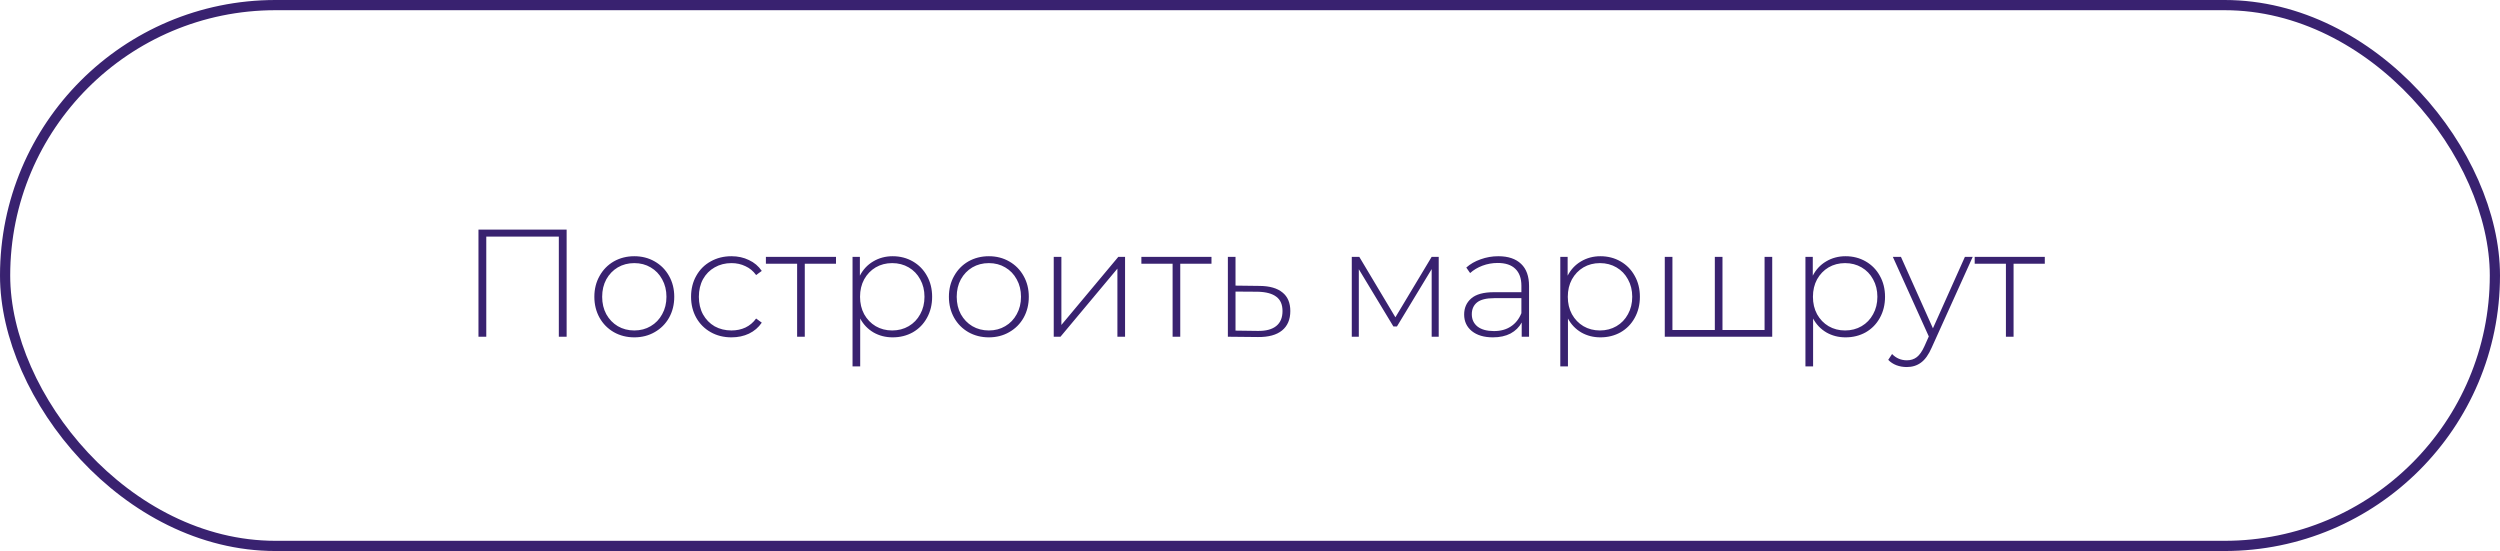 <?xml version="1.0" encoding="UTF-8"?> <svg xmlns="http://www.w3.org/2000/svg" width="245" height="54" viewBox="0 0 245 54" fill="none"> <path d="M55.53 22.5V33H54.765V23.19H47.655V33H46.89V22.5H55.53ZM62.162 33.06C61.422 33.06 60.752 32.89 60.152 32.55C59.562 32.21 59.097 31.74 58.757 31.14C58.417 30.53 58.247 29.845 58.247 29.085C58.247 28.325 58.417 27.645 58.757 27.045C59.097 26.435 59.562 25.96 60.152 25.62C60.752 25.28 61.422 25.11 62.162 25.11C62.902 25.11 63.567 25.28 64.157 25.62C64.757 25.96 65.227 26.435 65.567 27.045C65.907 27.645 66.077 28.325 66.077 29.085C66.077 29.845 65.907 30.53 65.567 31.14C65.227 31.74 64.757 32.21 64.157 32.55C63.567 32.89 62.902 33.06 62.162 33.06ZM62.162 32.385C62.762 32.385 63.297 32.245 63.767 31.965C64.247 31.685 64.622 31.295 64.892 30.795C65.172 30.295 65.312 29.725 65.312 29.085C65.312 28.445 65.172 27.875 64.892 27.375C64.622 26.875 64.247 26.485 63.767 26.205C63.297 25.925 62.762 25.785 62.162 25.785C61.562 25.785 61.022 25.925 60.542 26.205C60.072 26.485 59.697 26.875 59.417 27.375C59.147 27.875 59.012 28.445 59.012 29.085C59.012 29.725 59.147 30.295 59.417 30.795C59.697 31.295 60.072 31.685 60.542 31.965C61.022 32.245 61.562 32.385 62.162 32.385ZM71.684 33.06C70.924 33.06 70.244 32.89 69.644 32.55C69.044 32.21 68.574 31.74 68.234 31.14C67.894 30.53 67.724 29.845 67.724 29.085C67.724 28.315 67.894 27.63 68.234 27.03C68.574 26.42 69.044 25.95 69.644 25.62C70.244 25.28 70.924 25.11 71.684 25.11C72.314 25.11 72.884 25.235 73.394 25.485C73.914 25.725 74.334 26.08 74.654 26.55L74.099 26.955C73.819 26.565 73.469 26.275 73.049 26.085C72.639 25.885 72.184 25.785 71.684 25.785C71.074 25.785 70.524 25.925 70.034 26.205C69.554 26.475 69.174 26.86 68.894 27.36C68.624 27.86 68.489 28.435 68.489 29.085C68.489 29.735 68.624 30.31 68.894 30.81C69.174 31.31 69.554 31.7 70.034 31.98C70.524 32.25 71.074 32.385 71.684 32.385C72.184 32.385 72.639 32.29 73.049 32.1C73.469 31.9 73.819 31.605 74.099 31.215L74.654 31.62C74.334 32.09 73.914 32.45 73.394 32.7C72.884 32.94 72.314 33.06 71.684 33.06ZM81.928 25.845H78.868V33H78.118V25.845H75.058V25.17H81.928V25.845ZM87.479 25.11C88.209 25.11 88.869 25.28 89.459 25.62C90.049 25.96 90.509 26.43 90.839 27.03C91.179 27.63 91.349 28.315 91.349 29.085C91.349 29.855 91.179 30.545 90.839 31.155C90.509 31.755 90.049 32.225 89.459 32.565C88.869 32.895 88.209 33.06 87.479 33.06C86.789 33.06 86.164 32.9 85.604 32.58C85.044 32.25 84.609 31.795 84.299 31.215V35.91H83.549V25.17H84.269V27.015C84.579 26.415 85.014 25.95 85.574 25.62C86.144 25.28 86.779 25.11 87.479 25.11ZM87.434 32.385C88.034 32.385 88.574 32.245 89.054 31.965C89.534 31.685 89.909 31.295 90.179 30.795C90.459 30.295 90.599 29.725 90.599 29.085C90.599 28.445 90.459 27.875 90.179 27.375C89.909 26.875 89.534 26.485 89.054 26.205C88.574 25.925 88.034 25.785 87.434 25.785C86.834 25.785 86.294 25.925 85.814 26.205C85.344 26.485 84.969 26.875 84.689 27.375C84.419 27.875 84.284 28.445 84.284 29.085C84.284 29.725 84.419 30.295 84.689 30.795C84.969 31.295 85.344 31.685 85.814 31.965C86.294 32.245 86.834 32.385 87.434 32.385ZM96.908 33.06C96.168 33.06 95.498 32.89 94.898 32.55C94.308 32.21 93.843 31.74 93.503 31.14C93.163 30.53 92.993 29.845 92.993 29.085C92.993 28.325 93.163 27.645 93.503 27.045C93.843 26.435 94.308 25.96 94.898 25.62C95.498 25.28 96.168 25.11 96.908 25.11C97.648 25.11 98.313 25.28 98.903 25.62C99.503 25.96 99.973 26.435 100.313 27.045C100.653 27.645 100.823 28.325 100.823 29.085C100.823 29.845 100.653 30.53 100.313 31.14C99.973 31.74 99.503 32.21 98.903 32.55C98.313 32.89 97.648 33.06 96.908 33.06ZM96.908 32.385C97.508 32.385 98.043 32.245 98.513 31.965C98.993 31.685 99.368 31.295 99.638 30.795C99.918 30.295 100.058 29.725 100.058 29.085C100.058 28.445 99.918 27.875 99.638 27.375C99.368 26.875 98.993 26.485 98.513 26.205C98.043 25.925 97.508 25.785 96.908 25.785C96.308 25.785 95.768 25.925 95.288 26.205C94.818 26.485 94.443 26.875 94.163 27.375C93.893 27.875 93.758 28.445 93.758 29.085C93.758 29.725 93.893 30.295 94.163 30.795C94.443 31.295 94.818 31.685 95.288 31.965C95.768 32.245 96.308 32.385 96.908 32.385ZM103.266 25.17H104.016V31.845L109.596 25.17H110.256V33H109.506V26.325L103.926 33H103.266V25.17ZM118.725 25.845H115.665V33H114.915V25.845H111.855V25.17H118.725V25.845ZM123.466 28.02C124.436 28.03 125.176 28.245 125.686 28.665C126.196 29.075 126.451 29.68 126.451 30.48C126.451 31.31 126.181 31.945 125.641 32.385C125.101 32.825 124.316 33.04 123.286 33.03L120.331 33V25.17H121.081V27.99L123.466 28.02ZM123.271 32.43C124.061 32.44 124.661 32.28 125.071 31.95C125.481 31.62 125.686 31.13 125.686 30.48C125.686 29.85 125.486 29.385 125.086 29.085C124.686 28.775 124.081 28.61 123.271 28.59L121.081 28.575V32.4L123.271 32.43ZM140.994 25.17V33H140.304V26.37L136.899 31.995H136.554L133.164 26.385V33H132.474V25.17H133.209L136.749 31.095L140.304 25.17H140.994ZM146.832 25.11C147.802 25.11 148.547 25.36 149.067 25.86C149.587 26.35 149.847 27.075 149.847 28.035V33H149.127V31.605C148.877 32.065 148.512 32.425 148.032 32.685C147.552 32.935 146.977 33.06 146.307 33.06C145.437 33.06 144.747 32.855 144.237 32.445C143.737 32.035 143.487 31.495 143.487 30.825C143.487 30.175 143.717 29.65 144.177 29.25C144.647 28.84 145.392 28.635 146.412 28.635H149.097V28.005C149.097 27.275 148.897 26.72 148.497 26.34C148.107 25.96 147.532 25.77 146.772 25.77C146.252 25.77 145.752 25.86 145.272 26.04C144.802 26.22 144.402 26.46 144.072 26.76L143.697 26.22C144.087 25.87 144.557 25.6 145.107 25.41C145.657 25.21 146.232 25.11 146.832 25.11ZM146.412 32.445C147.062 32.445 147.612 32.295 148.062 31.995C148.522 31.695 148.867 31.26 149.097 30.69V29.22H146.427C145.657 29.22 145.097 29.36 144.747 29.64C144.407 29.92 144.237 30.305 144.237 30.795C144.237 31.305 144.427 31.71 144.807 32.01C145.187 32.3 145.722 32.445 146.412 32.445ZM156.839 25.11C157.569 25.11 158.229 25.28 158.819 25.62C159.409 25.96 159.869 26.43 160.199 27.03C160.539 27.63 160.709 28.315 160.709 29.085C160.709 29.855 160.539 30.545 160.199 31.155C159.869 31.755 159.409 32.225 158.819 32.565C158.229 32.895 157.569 33.06 156.839 33.06C156.149 33.06 155.524 32.9 154.964 32.58C154.404 32.25 153.969 31.795 153.659 31.215V35.91H152.909V25.17H153.629V27.015C153.939 26.415 154.374 25.95 154.934 25.62C155.504 25.28 156.139 25.11 156.839 25.11ZM156.794 32.385C157.394 32.385 157.934 32.245 158.414 31.965C158.894 31.685 159.269 31.295 159.539 30.795C159.819 30.295 159.959 29.725 159.959 29.085C159.959 28.445 159.819 27.875 159.539 27.375C159.269 26.875 158.894 26.485 158.414 26.205C157.934 25.925 157.394 25.785 156.794 25.785C156.194 25.785 155.654 25.925 155.174 26.205C154.704 26.485 154.329 26.875 154.049 27.375C153.779 27.875 153.644 28.445 153.644 29.085C153.644 29.725 153.779 30.295 154.049 30.795C154.329 31.295 154.704 31.685 155.174 31.965C155.654 32.245 156.194 32.385 156.794 32.385ZM173.678 25.17V33H163.148V25.17H163.898V32.34H168.053V25.17H168.803V32.34H172.928V25.17H173.678ZM180.863 25.11C181.593 25.11 182.253 25.28 182.843 25.62C183.433 25.96 183.893 26.43 184.223 27.03C184.563 27.63 184.733 28.315 184.733 29.085C184.733 29.855 184.563 30.545 184.223 31.155C183.893 31.755 183.433 32.225 182.843 32.565C182.253 32.895 181.593 33.06 180.863 33.06C180.173 33.06 179.548 32.9 178.988 32.58C178.428 32.25 177.993 31.795 177.683 31.215V35.91H176.933V25.17H177.653V27.015C177.963 26.415 178.398 25.95 178.958 25.62C179.528 25.28 180.163 25.11 180.863 25.11ZM180.818 32.385C181.418 32.385 181.958 32.245 182.438 31.965C182.918 31.685 183.293 31.295 183.563 30.795C183.843 30.295 183.983 29.725 183.983 29.085C183.983 28.445 183.843 27.875 183.563 27.375C183.293 26.875 182.918 26.485 182.438 26.205C181.958 25.925 181.418 25.785 180.818 25.785C180.218 25.785 179.678 25.925 179.198 26.205C178.728 26.485 178.353 26.875 178.073 27.375C177.803 27.875 177.668 28.445 177.668 29.085C177.668 29.725 177.803 30.295 178.073 30.795C178.353 31.295 178.728 31.685 179.198 31.965C179.678 32.245 180.218 32.385 180.818 32.385ZM193.327 25.17L189.307 34.065C189.007 34.755 188.657 35.245 188.257 35.535C187.867 35.825 187.402 35.97 186.862 35.97C186.502 35.97 186.162 35.91 185.842 35.79C185.532 35.67 185.267 35.495 185.047 35.265L185.422 34.695C185.822 35.105 186.307 35.31 186.877 35.31C187.257 35.31 187.582 35.205 187.852 34.995C188.122 34.785 188.372 34.425 188.602 33.915L189.022 32.97L185.497 25.17H186.292L189.427 32.175L192.562 25.17H193.327ZM200.39 25.845H197.33V33H196.58V25.845H193.52V25.17H200.39V25.845Z" fill="#392270"></path> <rect x="0.5" y="0.5" width="244" height="53" rx="26.5" stroke="#392270"></rect> </svg> 